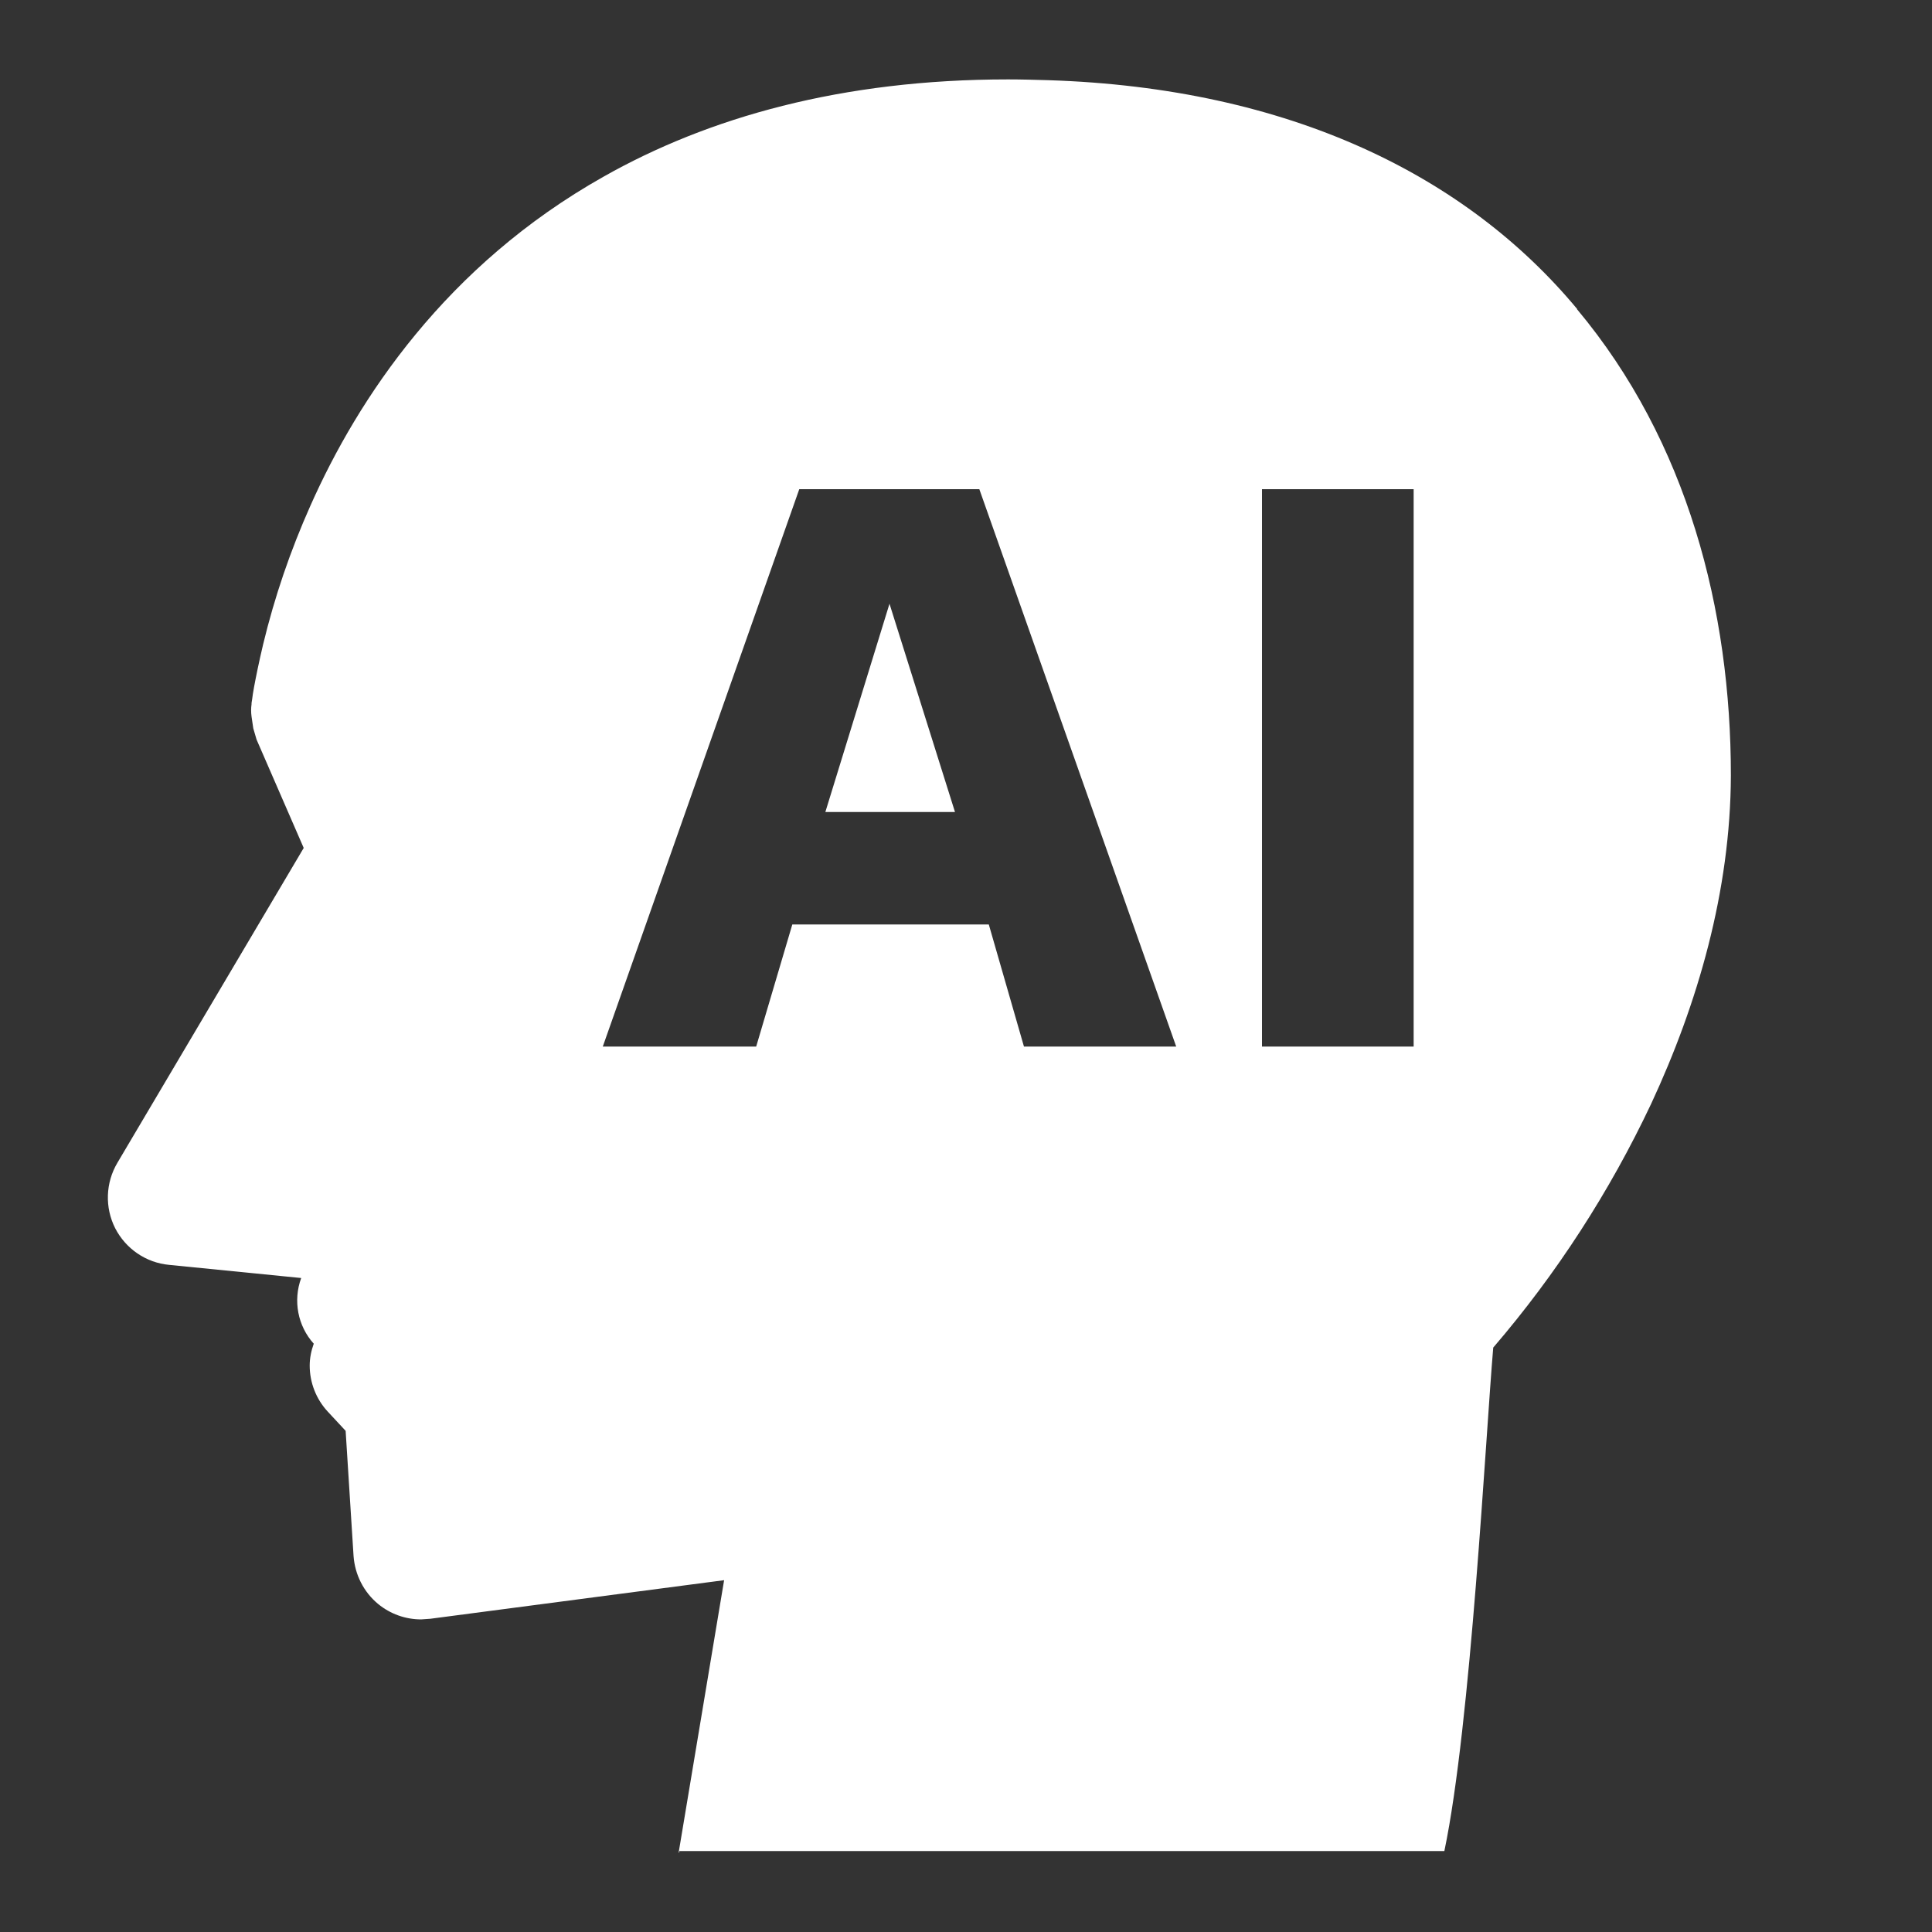 <?xml version="1.0" encoding="UTF-8"?>
<svg id="_レイヤー_1" data-name="レイヤー 1" xmlns="http://www.w3.org/2000/svg" viewBox="0 0 100 100">
  <rect x="0" y="0" width="100" height="100" fill="#333333" stroke="none"/>
  <defs>
    <style>
      .cls-1 {
        fill: #fff;
        stroke-width: 0px;
      }
    </style>
  </defs>
  <path class="cls-1" d="m35.17,95.83h-.05c0,.05.02.1.05,0ZM81.63,15.99h0c-5.71-6.87-14.85-11.44-27.38-11.84h0c-.71-.02-1.4-.04-2.07-.04-8.61,0-15.53,1.97-20.95,5.04-8.13,4.58-12.69,11.45-15.17,17.04-1.03,2.31-1.85,4.71-2.44,7.16-.22.93-.37,1.67-.47,2.21-.05.27-.08.47-.1.64l-.03.19v.04h0v.02h0c-.03.21-.03.42,0,.64l.09.61.17.58,2.44,5.61-9.64,16.29c-.62,1.04-.66,2.32-.12,3.39h0c.55,1.07,1.6,1.79,2.8,1.9l6.83.68c-.43,1.17-.18,2.48.65,3.4-.13.36-.21.74-.21,1.13,0,.88.33,1.73.93,2.38l.93,1,.41,6.48h0c.07.96.52,1.86,1.27,2.48h0c.63.52,1.42.8,2.23.8l.43-.03h.02l15.23-2-2.34,14.02h39.62c1.37-6.54,2.14-21.53,2.53-26.06,3.28-3.82,6.02-8.06,8.17-12.61,2.42-5.2,4.11-11.03,4.13-17h0c0-8.55-2.24-17.29-7.96-24.13Zm-28.63,38.18l-1.82-6.32h-10.17l-1.87,6.32h-7.94l10.17-28.85h9.32l10.19,28.85h-7.87Zm20.17,0h-7.85v-28.85h7.85v28.85Zm-38.07,41.67h0c0-.05,0-.1,0,0Zm7.62-53.81h6.71l-3.39-10.78-3.32,10.78Z"/>
</svg>